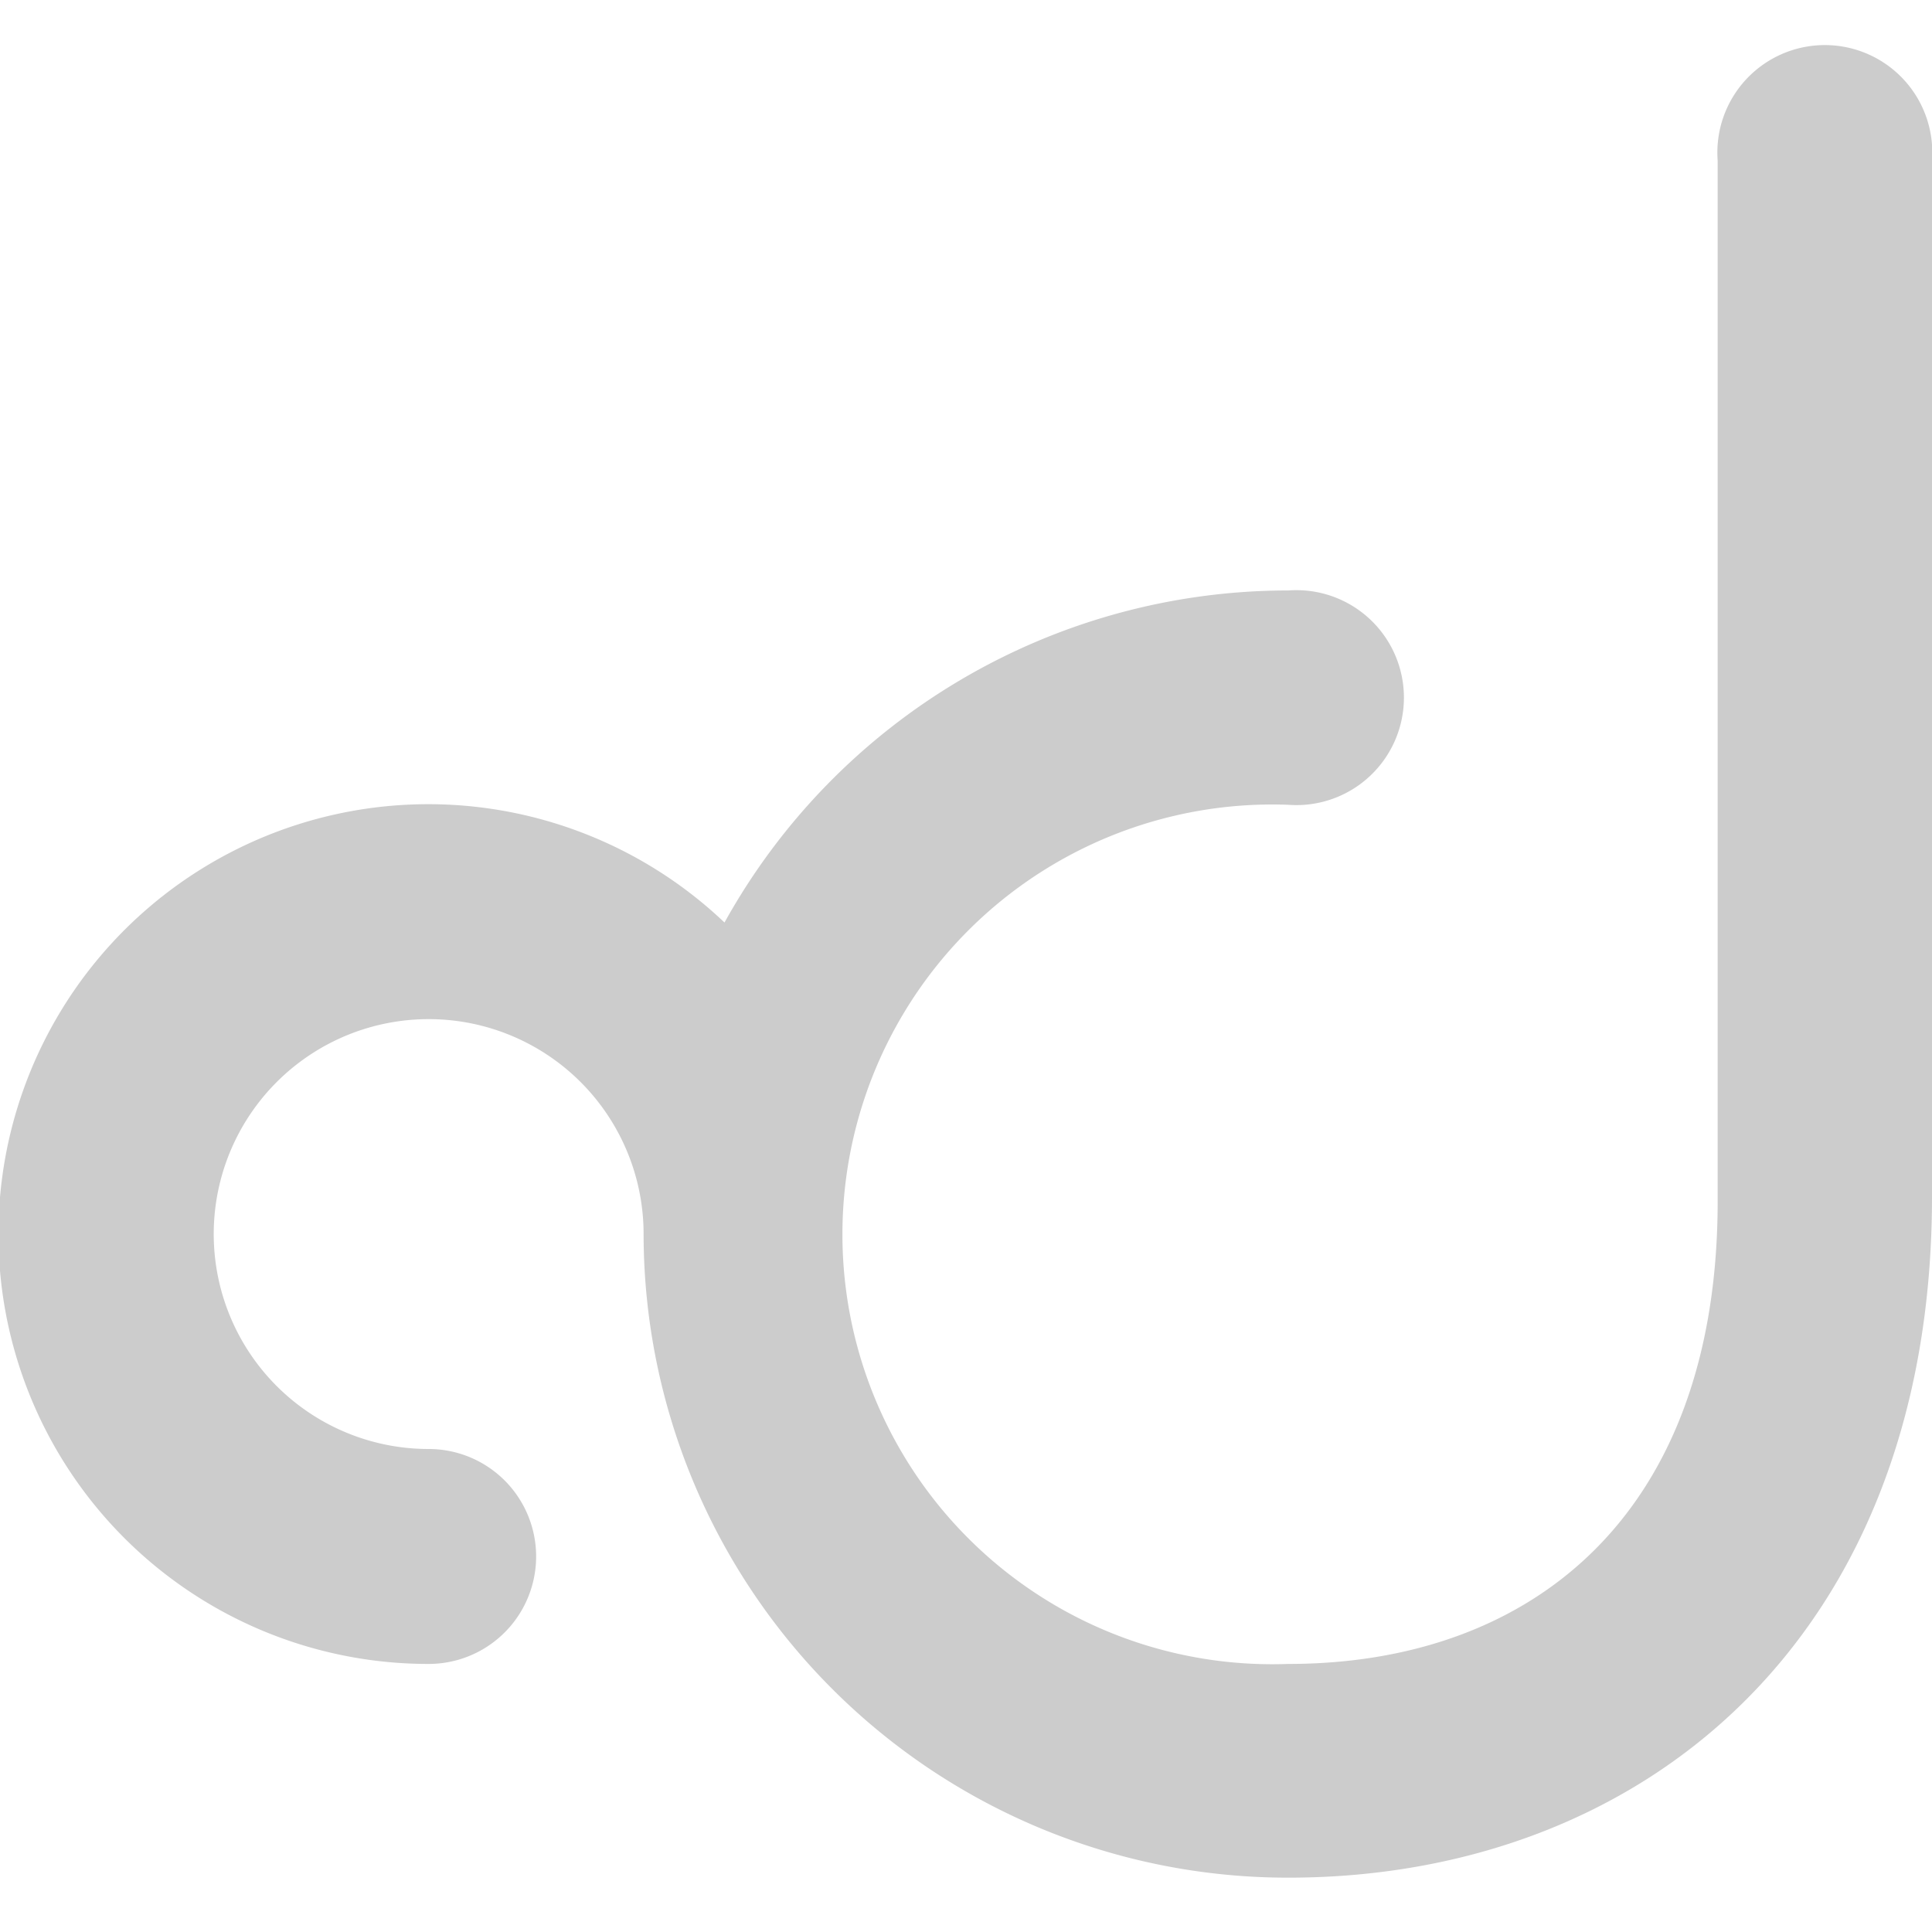<svg id="almostDesign" data-name="almostDesign" xmlns="http://www.w3.org/2000/svg" viewBox="0 0 32 32"><defs><style>.cls-1{fill:#ccc;}</style></defs><path class="cls-1" d="M7.1,27.56A7.12,7.12,0,1,1,12,15.28a10.67,10.67,0,0,1,9.34-5.5,1.78,1.78,0,1,1,0,3.55,7.12,7.12,0,1,0,0,14.23c4,0,7.13-2.44,7.11-7.72,0-3.31,0-17.18,0-17.18a1.78,1.78,0,1,1,3.55,0s0,13.85,0,17.16c0,7.32-4.8,11.28-10.66,11.28A10.67,10.67,0,0,1,10.66,20.45,3.56,3.56,0,1,0,7.1,24a1.78,1.78,0,0,1,0,3.56"/></svg>
